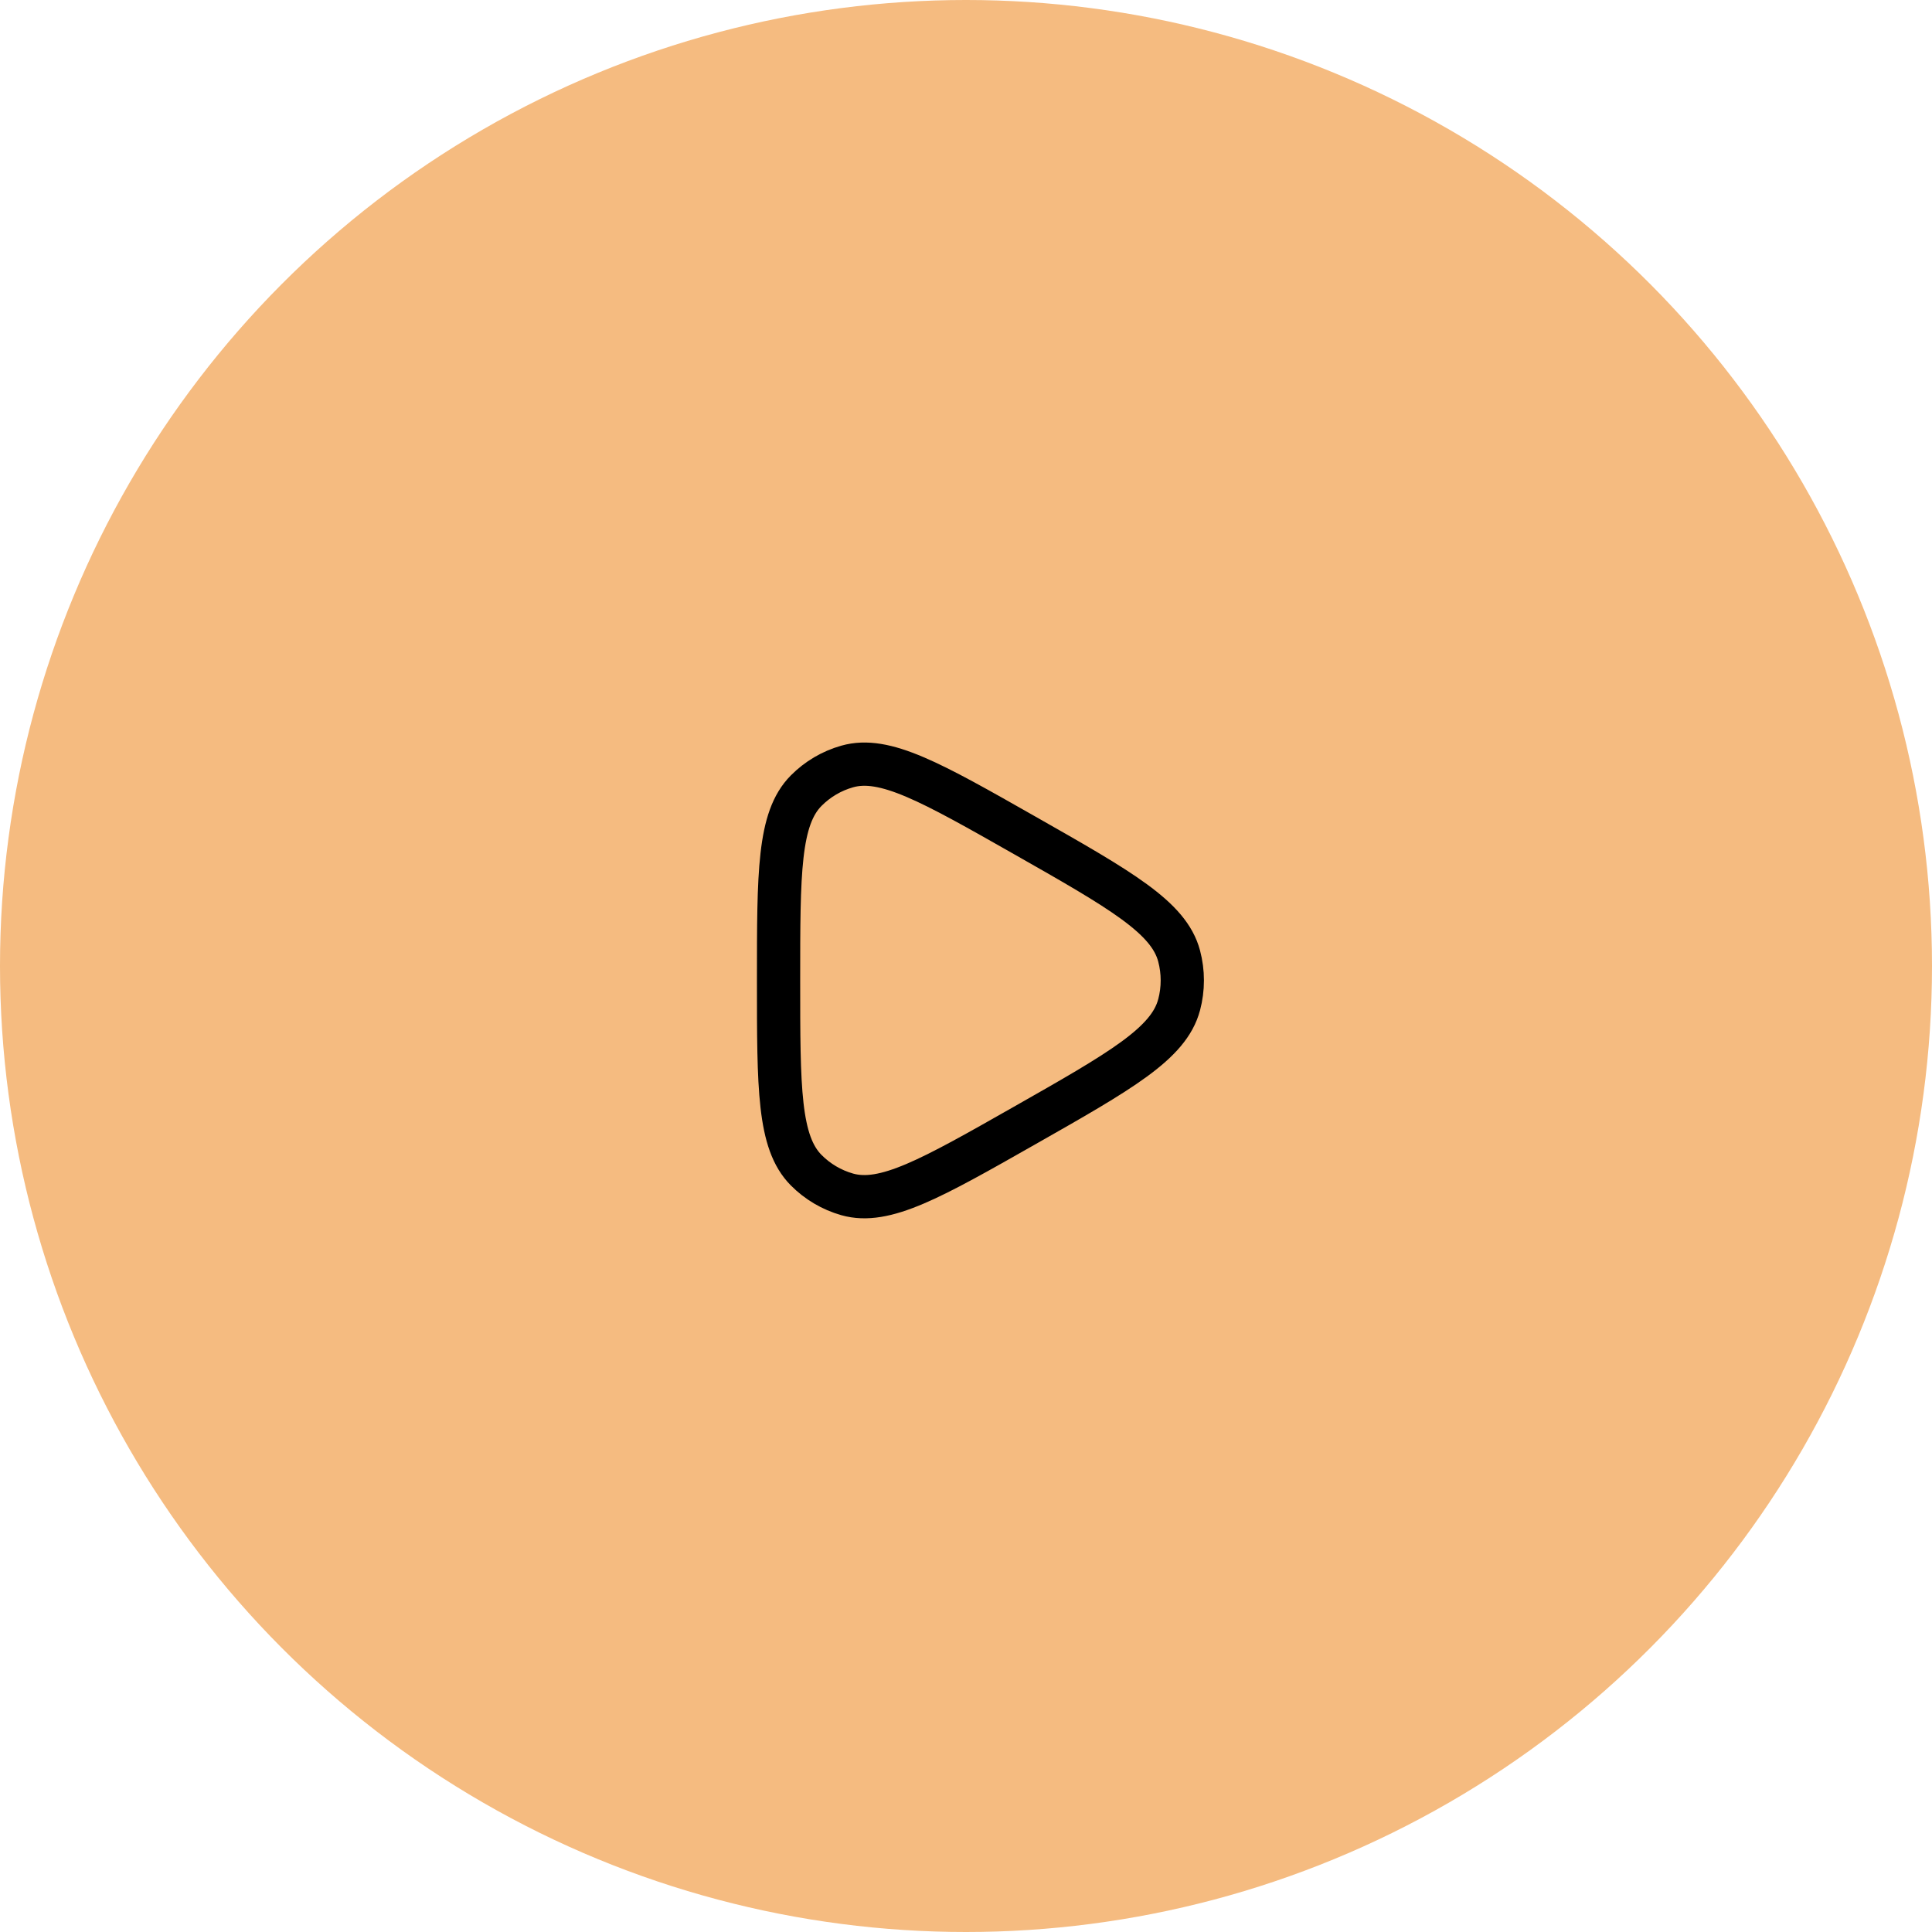 <svg width="67" height="67" viewBox="0 0 67 67" fill="none" xmlns="http://www.w3.org/2000/svg">
<circle cx="33.5" cy="33.5" r="33.5" fill="#F5BB80"/>
<path d="M40.89 34.846C40.537 36.189 38.867 37.138 35.526 39.036C32.296 40.871 30.681 41.788 29.38 41.42C28.841 41.267 28.35 40.977 27.956 40.579C27 39.614 27 37.743 27 34C27 30.257 27 28.386 27.956 27.421C28.35 27.023 28.841 26.733 29.38 26.581C30.681 26.211 32.296 27.129 35.526 28.964C38.866 30.862 40.537 31.811 40.891 33.154C41.038 33.708 41.038 34.291 40.891 34.846" stroke="black" stroke-width="1.5" stroke-linecap="round" stroke-linejoin="round"/>
</svg>
